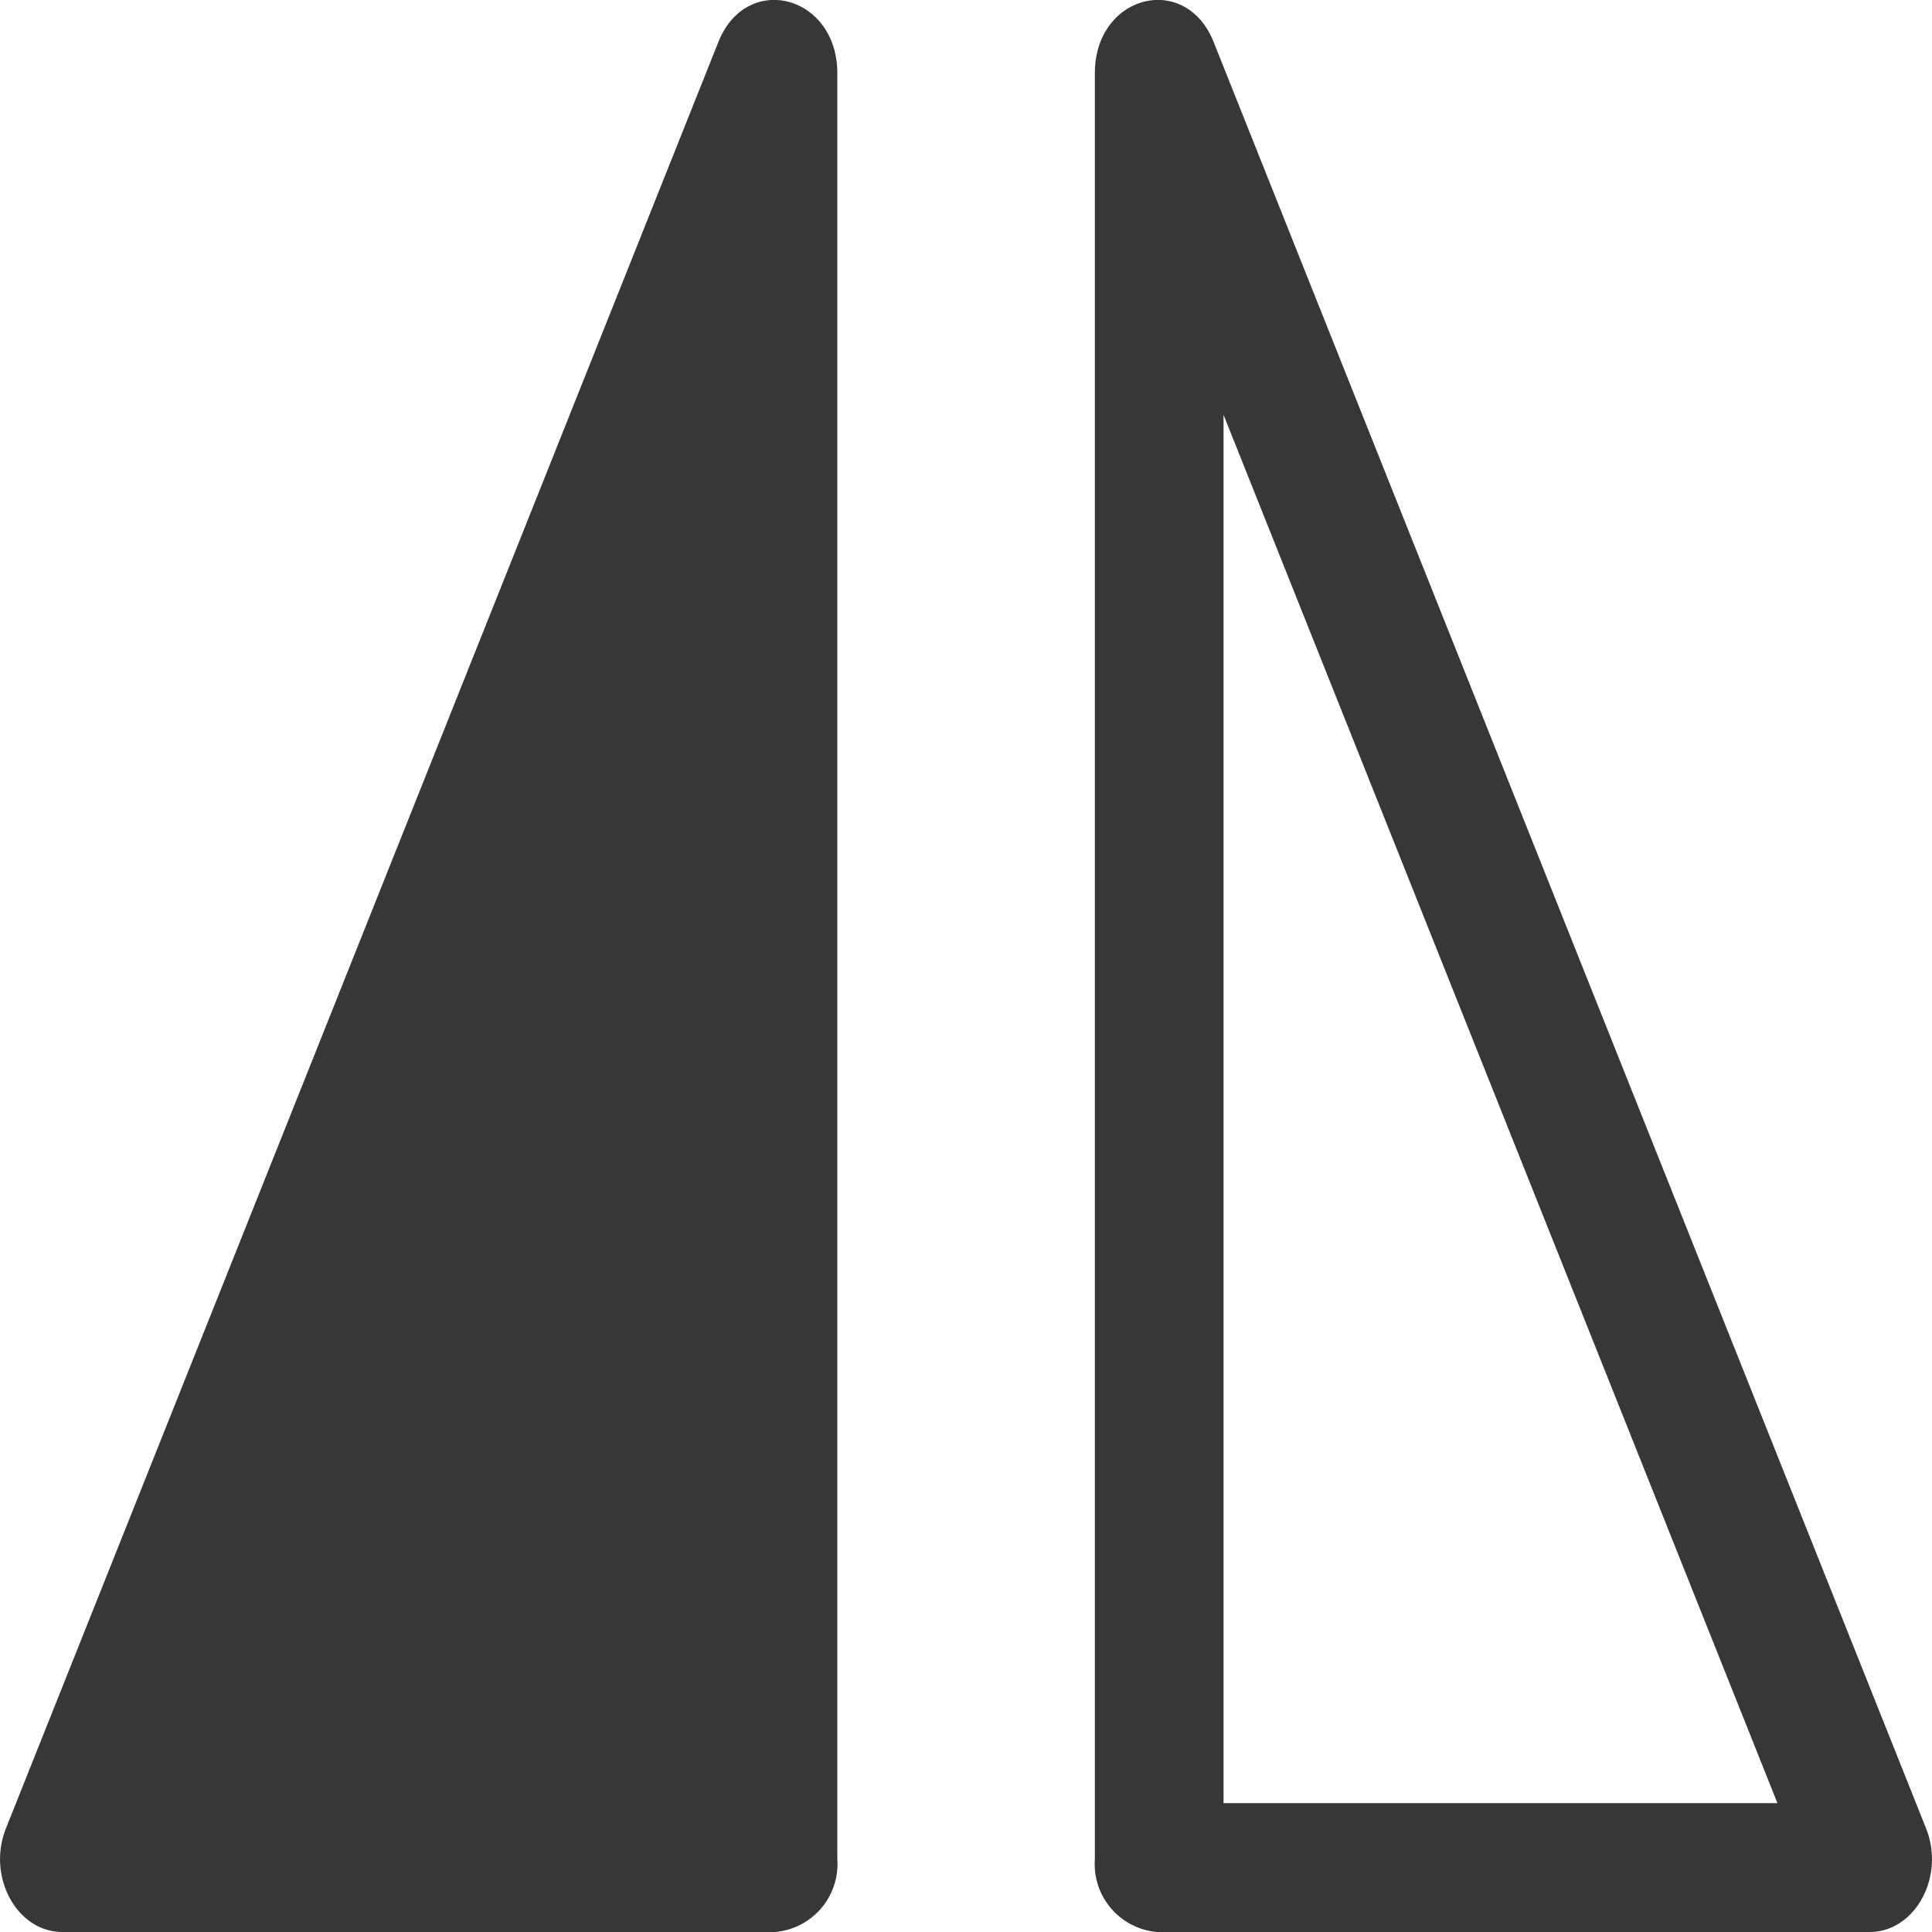 <?xml version="1.0" encoding="utf-8"?>
<svg xmlns="http://www.w3.org/2000/svg" viewBox="0 0 100 100">
  <path d="M37.18,2.18,20.75,43.38.31,94.63c-1,2.5.56,5.37,2.92,5.37H40.11a3.53,3.53,0,0,0,3.23-3.77V3.78C43.33-.26,38.64-1.48,37.18,2.18ZM99.69,94.63,79.25,43.38,62.82,2.18c-1.46-3.66-6.15-2.44-6.15,1.6V96.23A3.53,3.53,0,0,0,59.89,100H96.77C99.13,100,100.69,97.13,99.69,94.63Zm-36.36-1.3V21.47L92,93.33Z" fill="#373737"/>
</svg>
